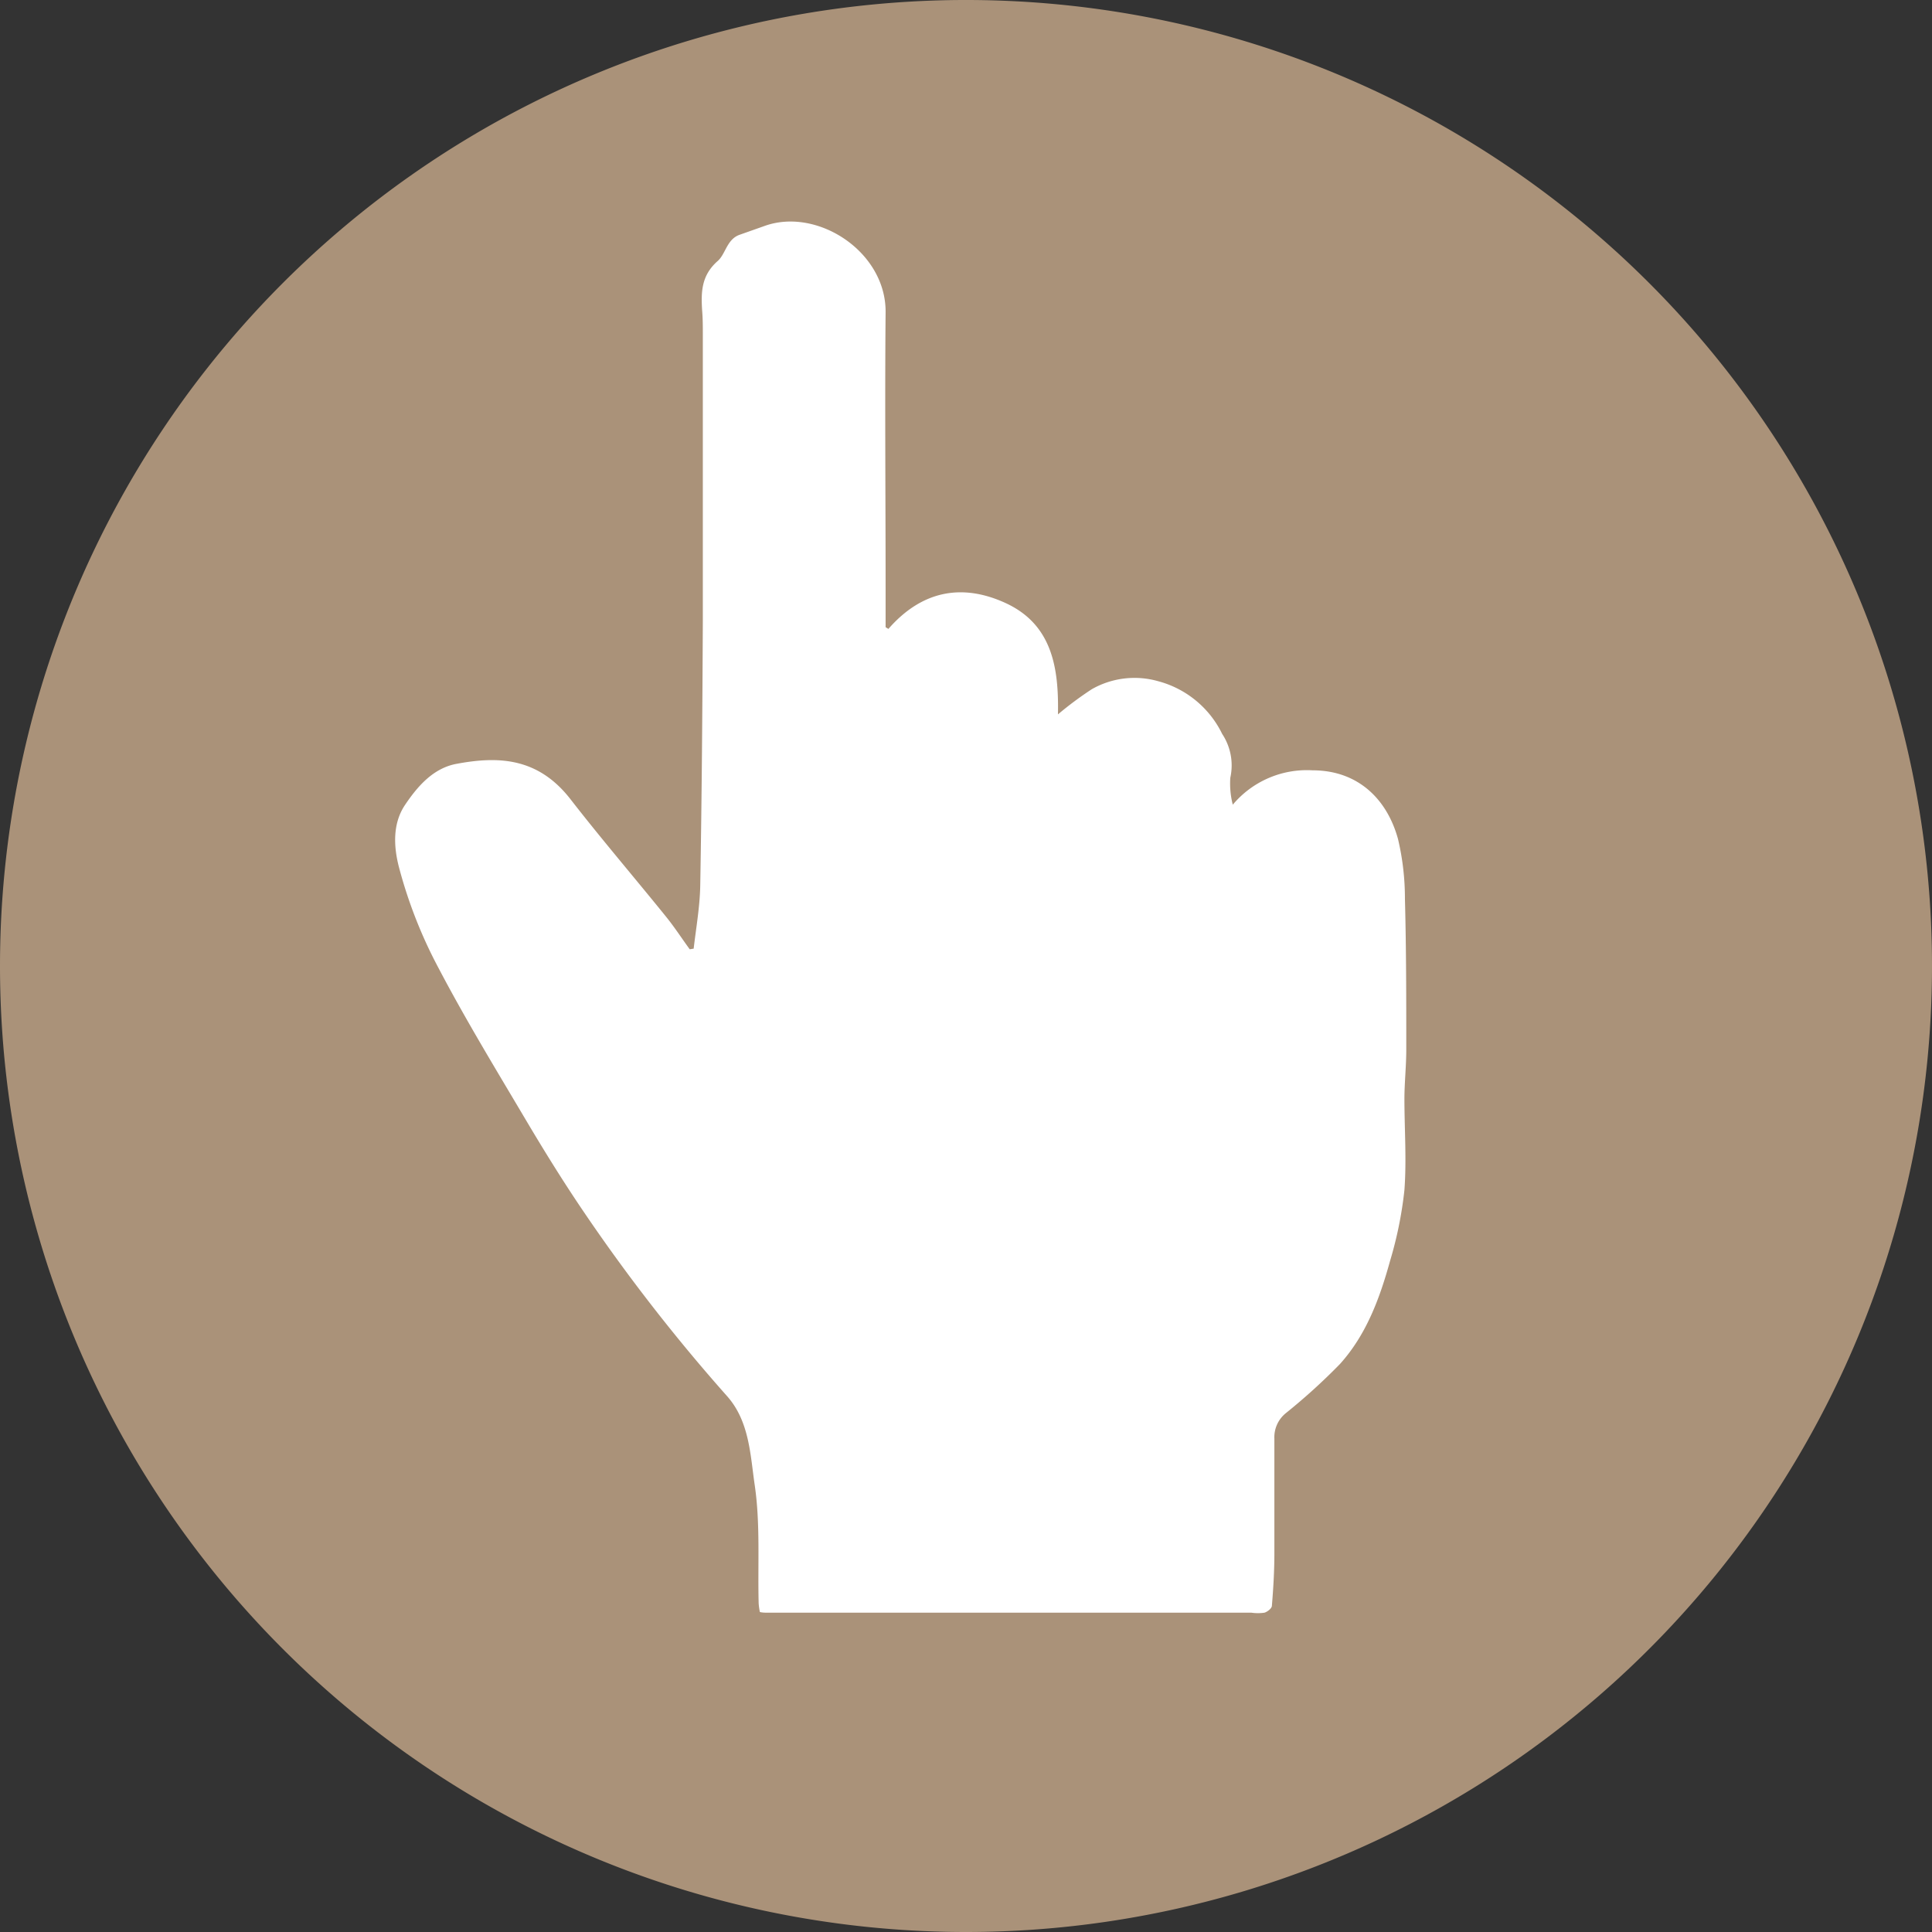 <svg xmlns="http://www.w3.org/2000/svg" viewBox="0 0 187.2 187.2"><rect x="0" y="0" width="187.2" height="187.2" fill="#333333" stroke="none"/><defs><style>.cls-1{fill:#aa9279;}.cls-2{fill:#fff;}</style></defs><g id="Livello_2" data-name="Livello 2"><g id="Livello_1-2" data-name="Livello 1"><path class="cls-1" d="M93.6,187.2A93.6,93.6,0,1,0,0,93.6a93.6,93.6,0,0,0,93.6,93.6"/><path class="cls-2" d="M67.21,91.94c.23-2,.61-4.11.64-6.18.15-8.53.21-17.07.25-25.61,0-9.22,0-18.45,0-27.68,0-.81,0-1.62-.07-2.43-.11-1.78-.06-3.37,1.51-4.75.77-.67.88-2.1,2.12-2.54l2.52-.89c5.09-1.75,11.69,2.56,11.63,8.41-.08,8.89,0,17.77,0,26.65v3.85l.27.17c3.2-3.67,7.08-4.46,11.33-2.52,4.55,2.08,5.19,6.31,5.1,10.8a33.66,33.66,0,0,1,3.28-2.44A8.36,8.36,0,0,1,112.2,66a9.65,9.65,0,0,1,6.22,5.11,5.53,5.53,0,0,1,.79,4.25,8.23,8.23,0,0,0,.24,2.61,9.37,9.37,0,0,1,7.73-3.33c4.4,0,7.22,2.79,8.28,6.66a25,25,0,0,1,.67,5.8c.13,4.87.13,9.73.13,14.61,0,1.56-.17,3.13-.18,4.7,0,3,.22,5.95,0,8.9a37.77,37.77,0,0,1-1.39,6.86c-1,3.63-2.3,7.16-4.86,10a58.71,58.71,0,0,1-5.22,4.74,3,3,0,0,0-1.13,2.5c0,3.69,0,7.39,0,11.09,0,1.7-.1,3.4-.24,5.08,0,.26-.43.59-.72.68a4.46,4.46,0,0,1-1.27,0H74.34c-.21,0-.42,0-.71-.06a6.07,6.07,0,0,1-.12-.84c-.1-3.82.17-7.69-.38-11.45-.43-2.92-.51-6.18-2.67-8.62a173.59,173.59,0,0,1-14.21-18.33c-1.85-2.75-3.6-5.58-5.29-8.43-2.9-4.9-5.87-9.77-8.51-14.81A45.26,45.26,0,0,1,38.65,84c-.47-1.83-.67-4.12.59-6s2.8-3.61,5.06-4c4-.74,7.85-.61,11,3.47,3,3.86,6.18,7.57,9.25,11.37.81,1,1.52,2.1,2.28,3.14l.37-.06"/></g></g></svg>
